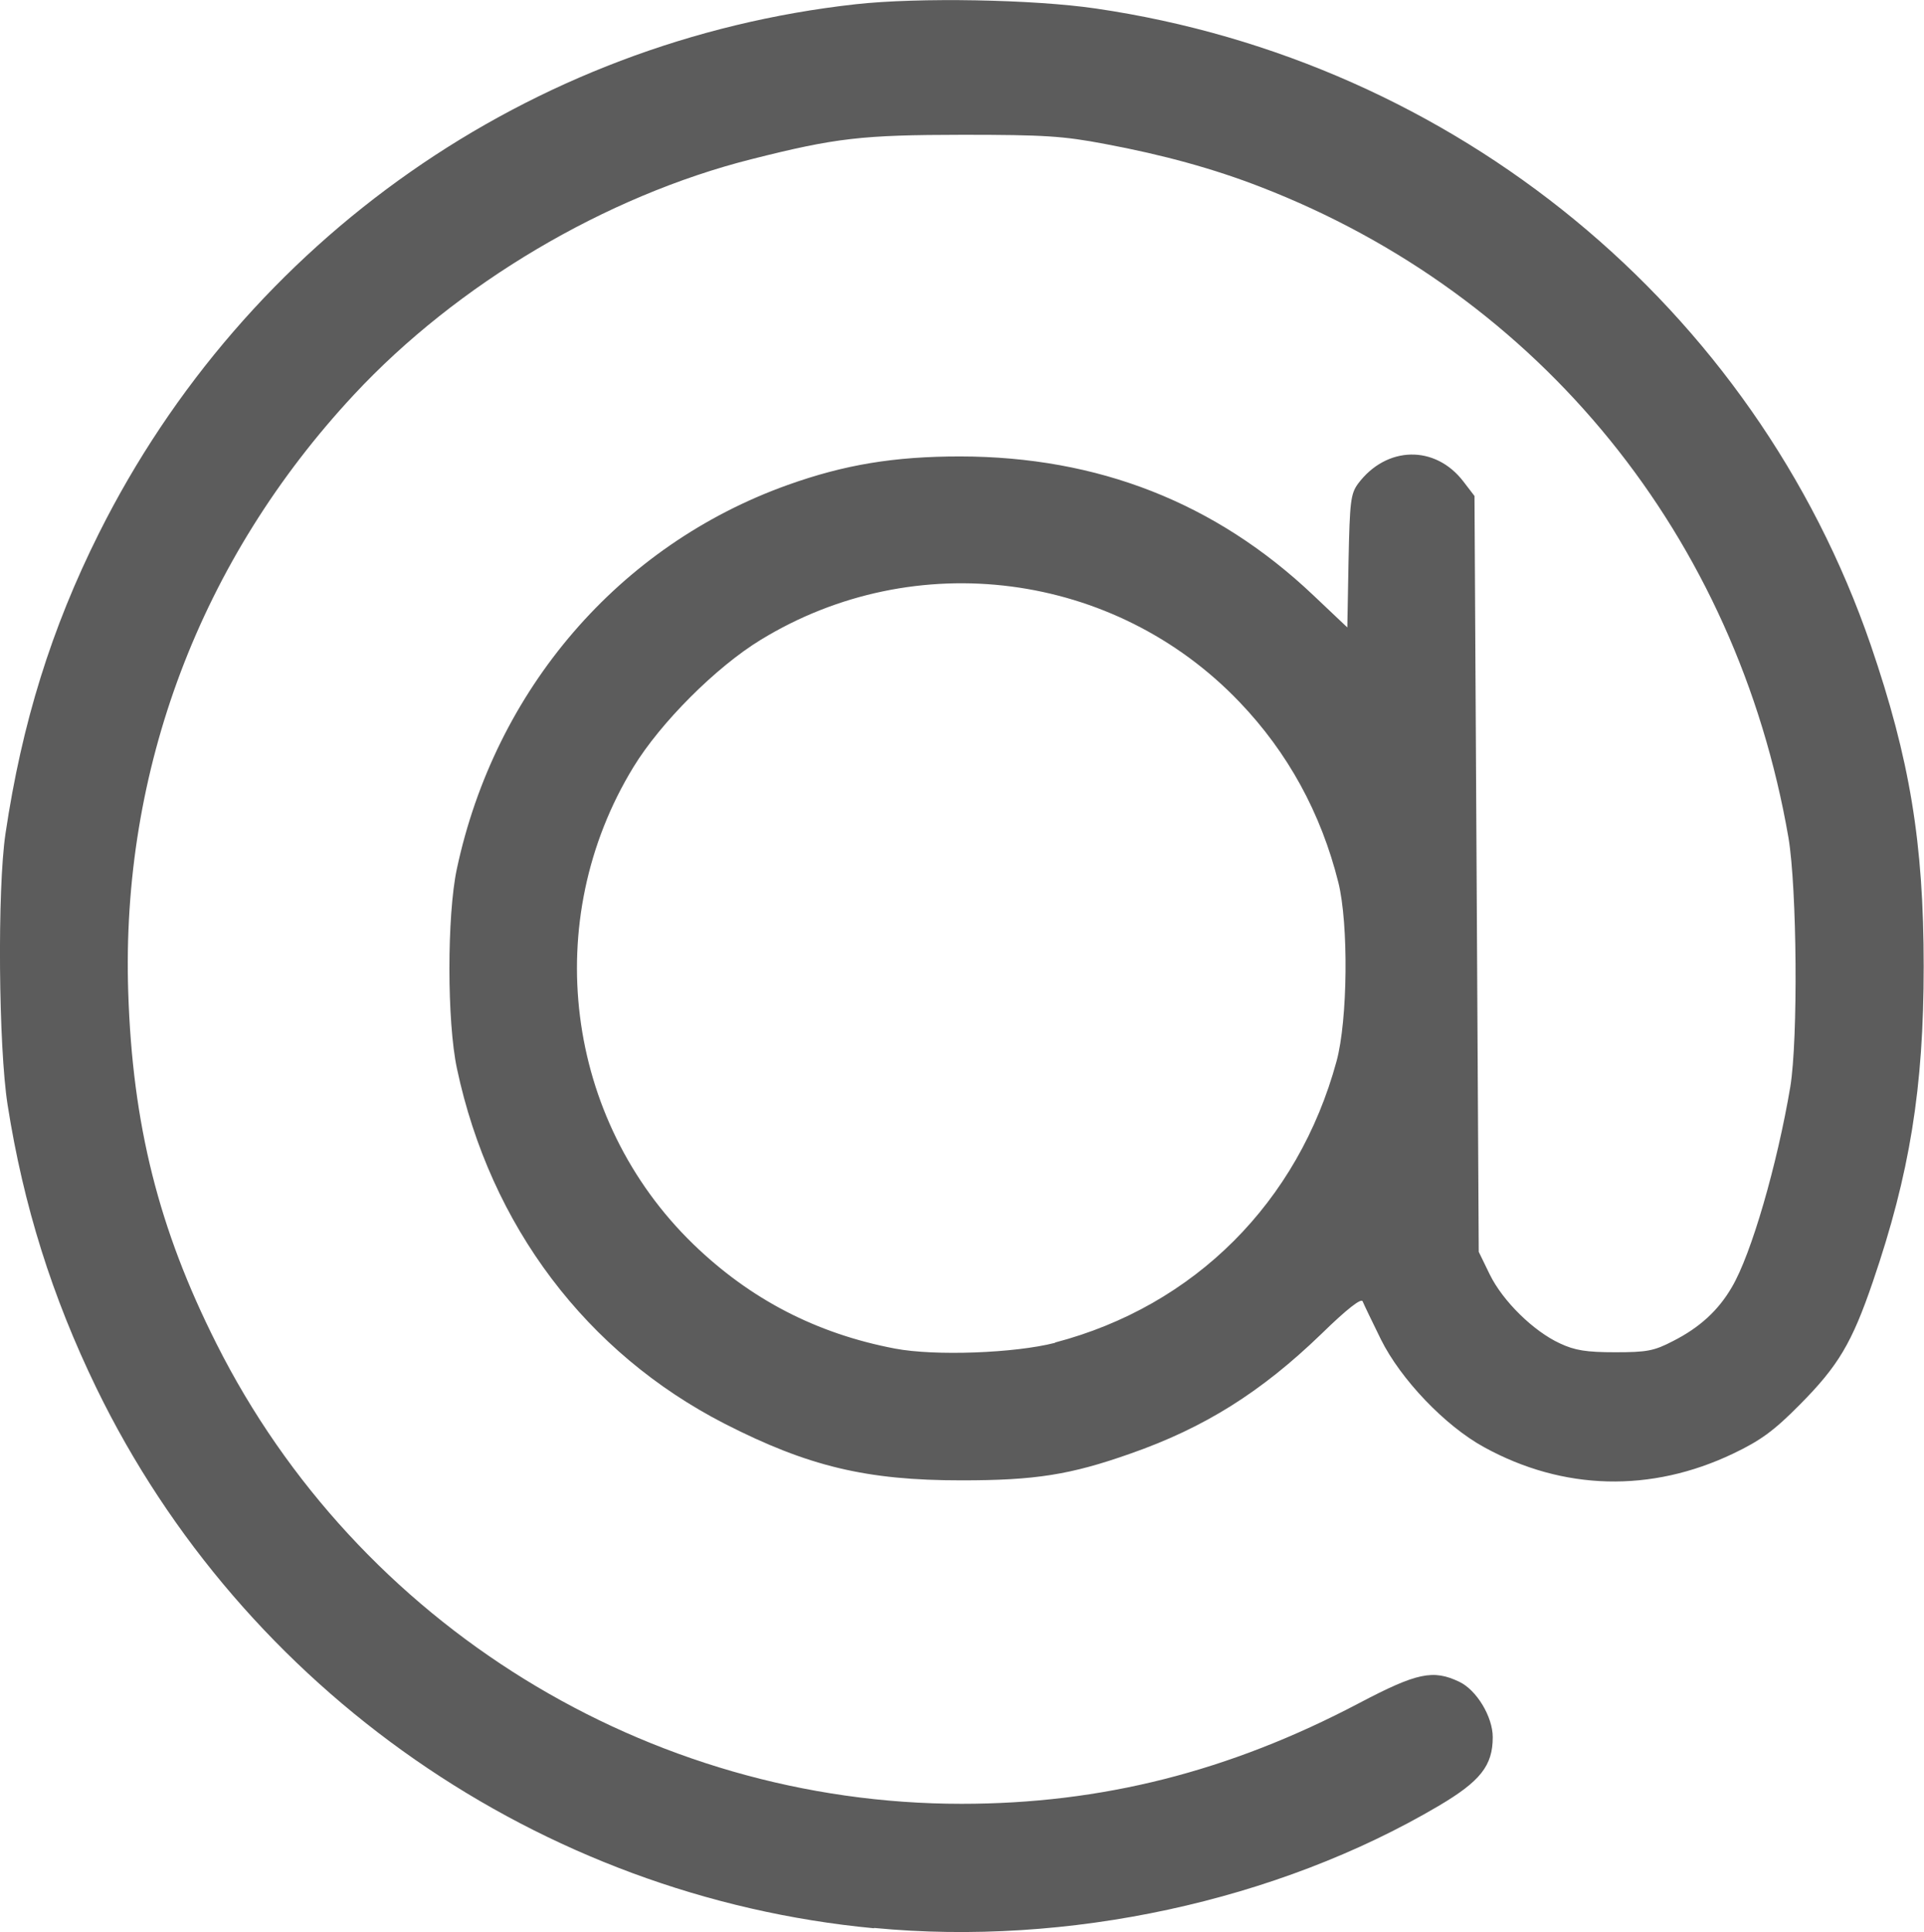 <?xml version="1.0" encoding="UTF-8"?>
<!-- Created with Inkscape (http://www.inkscape.org/) -->
<svg width="6.324mm" height="6.35mm" version="1.1" viewBox="0 0 6.324 6.35" xml:space="preserve" xmlns="http://www.w3.org/2000/svg"><g transform="translate(-36.576 -81.512)"><path d="m39.448 87.849c-1.097-0.104-2.072-0.782-2.555-1.775-0.146-0.301-0.24-0.6-0.292-0.931-0.03-0.191-0.034-0.709-0.007-0.891 0.054-0.364 0.151-0.675 0.307-0.987 0.484-0.968 1.417-1.62 2.487-1.739 0.207-0.023 0.585-0.016 0.79 0.014 1.182 0.173 2.165 0.981 2.547 2.092 0.128 0.374 0.174 0.649 0.174 1.056 0 0.4-0.046 0.682-0.167 1.036-0.069 0.202-0.114 0.277-0.24 0.404-0.085 0.086-0.129 0.118-0.219 0.161-0.27 0.129-0.559 0.122-0.819-0.021-0.128-0.07-0.274-0.223-0.339-0.354-0.029-0.059-0.056-0.115-0.06-0.125-0.004-0.012-0.05 0.023-0.137 0.108-0.197 0.19-0.383 0.307-0.626 0.392-0.198 0.07-0.314 0.088-0.555 0.088-0.313 2.49e-4 -0.505-0.046-0.779-0.186-0.454-0.233-0.77-0.65-0.88-1.167-0.033-0.154-0.033-0.503-4.99e-4 -0.656 0.126-0.591 0.534-1.064 1.087-1.262 0.187-0.067 0.351-0.094 0.567-0.094 0.454 6.19e-4 0.84 0.152 1.161 0.456l0.112 0.106 0.004-0.218c0.004-0.195 7e-3 -0.221 0.031-0.254 0.093-0.125 0.254-0.129 0.347-0.007l0.036 0.047 0.007 1.242 0.007 1.242 0.036 0.074c0.043 0.088 0.144 0.187 0.231 0.227 0.049 0.023 0.087 0.029 0.181 0.029 0.104 5e-5 0.128-0.004 0.191-0.037 0.087-0.044 0.149-0.101 0.193-0.177 0.064-0.108 0.149-0.403 0.192-0.658 0.026-0.159 0.022-0.652-0.006-0.819-0.171-0.989-0.815-1.783-1.736-2.139-0.152-0.059-0.318-0.105-0.511-0.141-0.137-0.026-0.199-0.03-0.468-0.03-0.33 3.99e-4 -0.416 0.01-0.693 0.08-0.48 0.121-0.968 0.41-1.307 0.774-0.505 0.542-0.766 1.233-0.742 1.964 0.014 0.435 0.1 0.778 0.29 1.155 0.464 0.923 1.418 1.512 2.449 1.512 0.46 0 0.88-0.106 1.307-0.331 0.19-0.1 0.243-0.111 0.329-0.07 0.057 0.027 0.11 0.115 0.11 0.182 0 0.094-0.041 0.145-0.178 0.226-0.531 0.313-1.22 0.462-1.855 0.401zm0.596-1.925c0.458-0.12 0.799-0.461 0.925-0.924 0.037-0.135 0.04-0.452 0.006-0.588-0.057-0.228-0.166-0.427-0.325-0.593-0.41-0.429-1.066-0.515-1.574-0.204-0.146 0.089-0.329 0.272-0.418 0.418-0.308 0.504-0.226 1.158 0.197 1.568 0.187 0.181 0.405 0.294 0.663 0.343 0.131 0.025 0.394 0.015 0.526-0.019z" fill="#5c5c5c" stroke-width=".05"/></g></svg>

